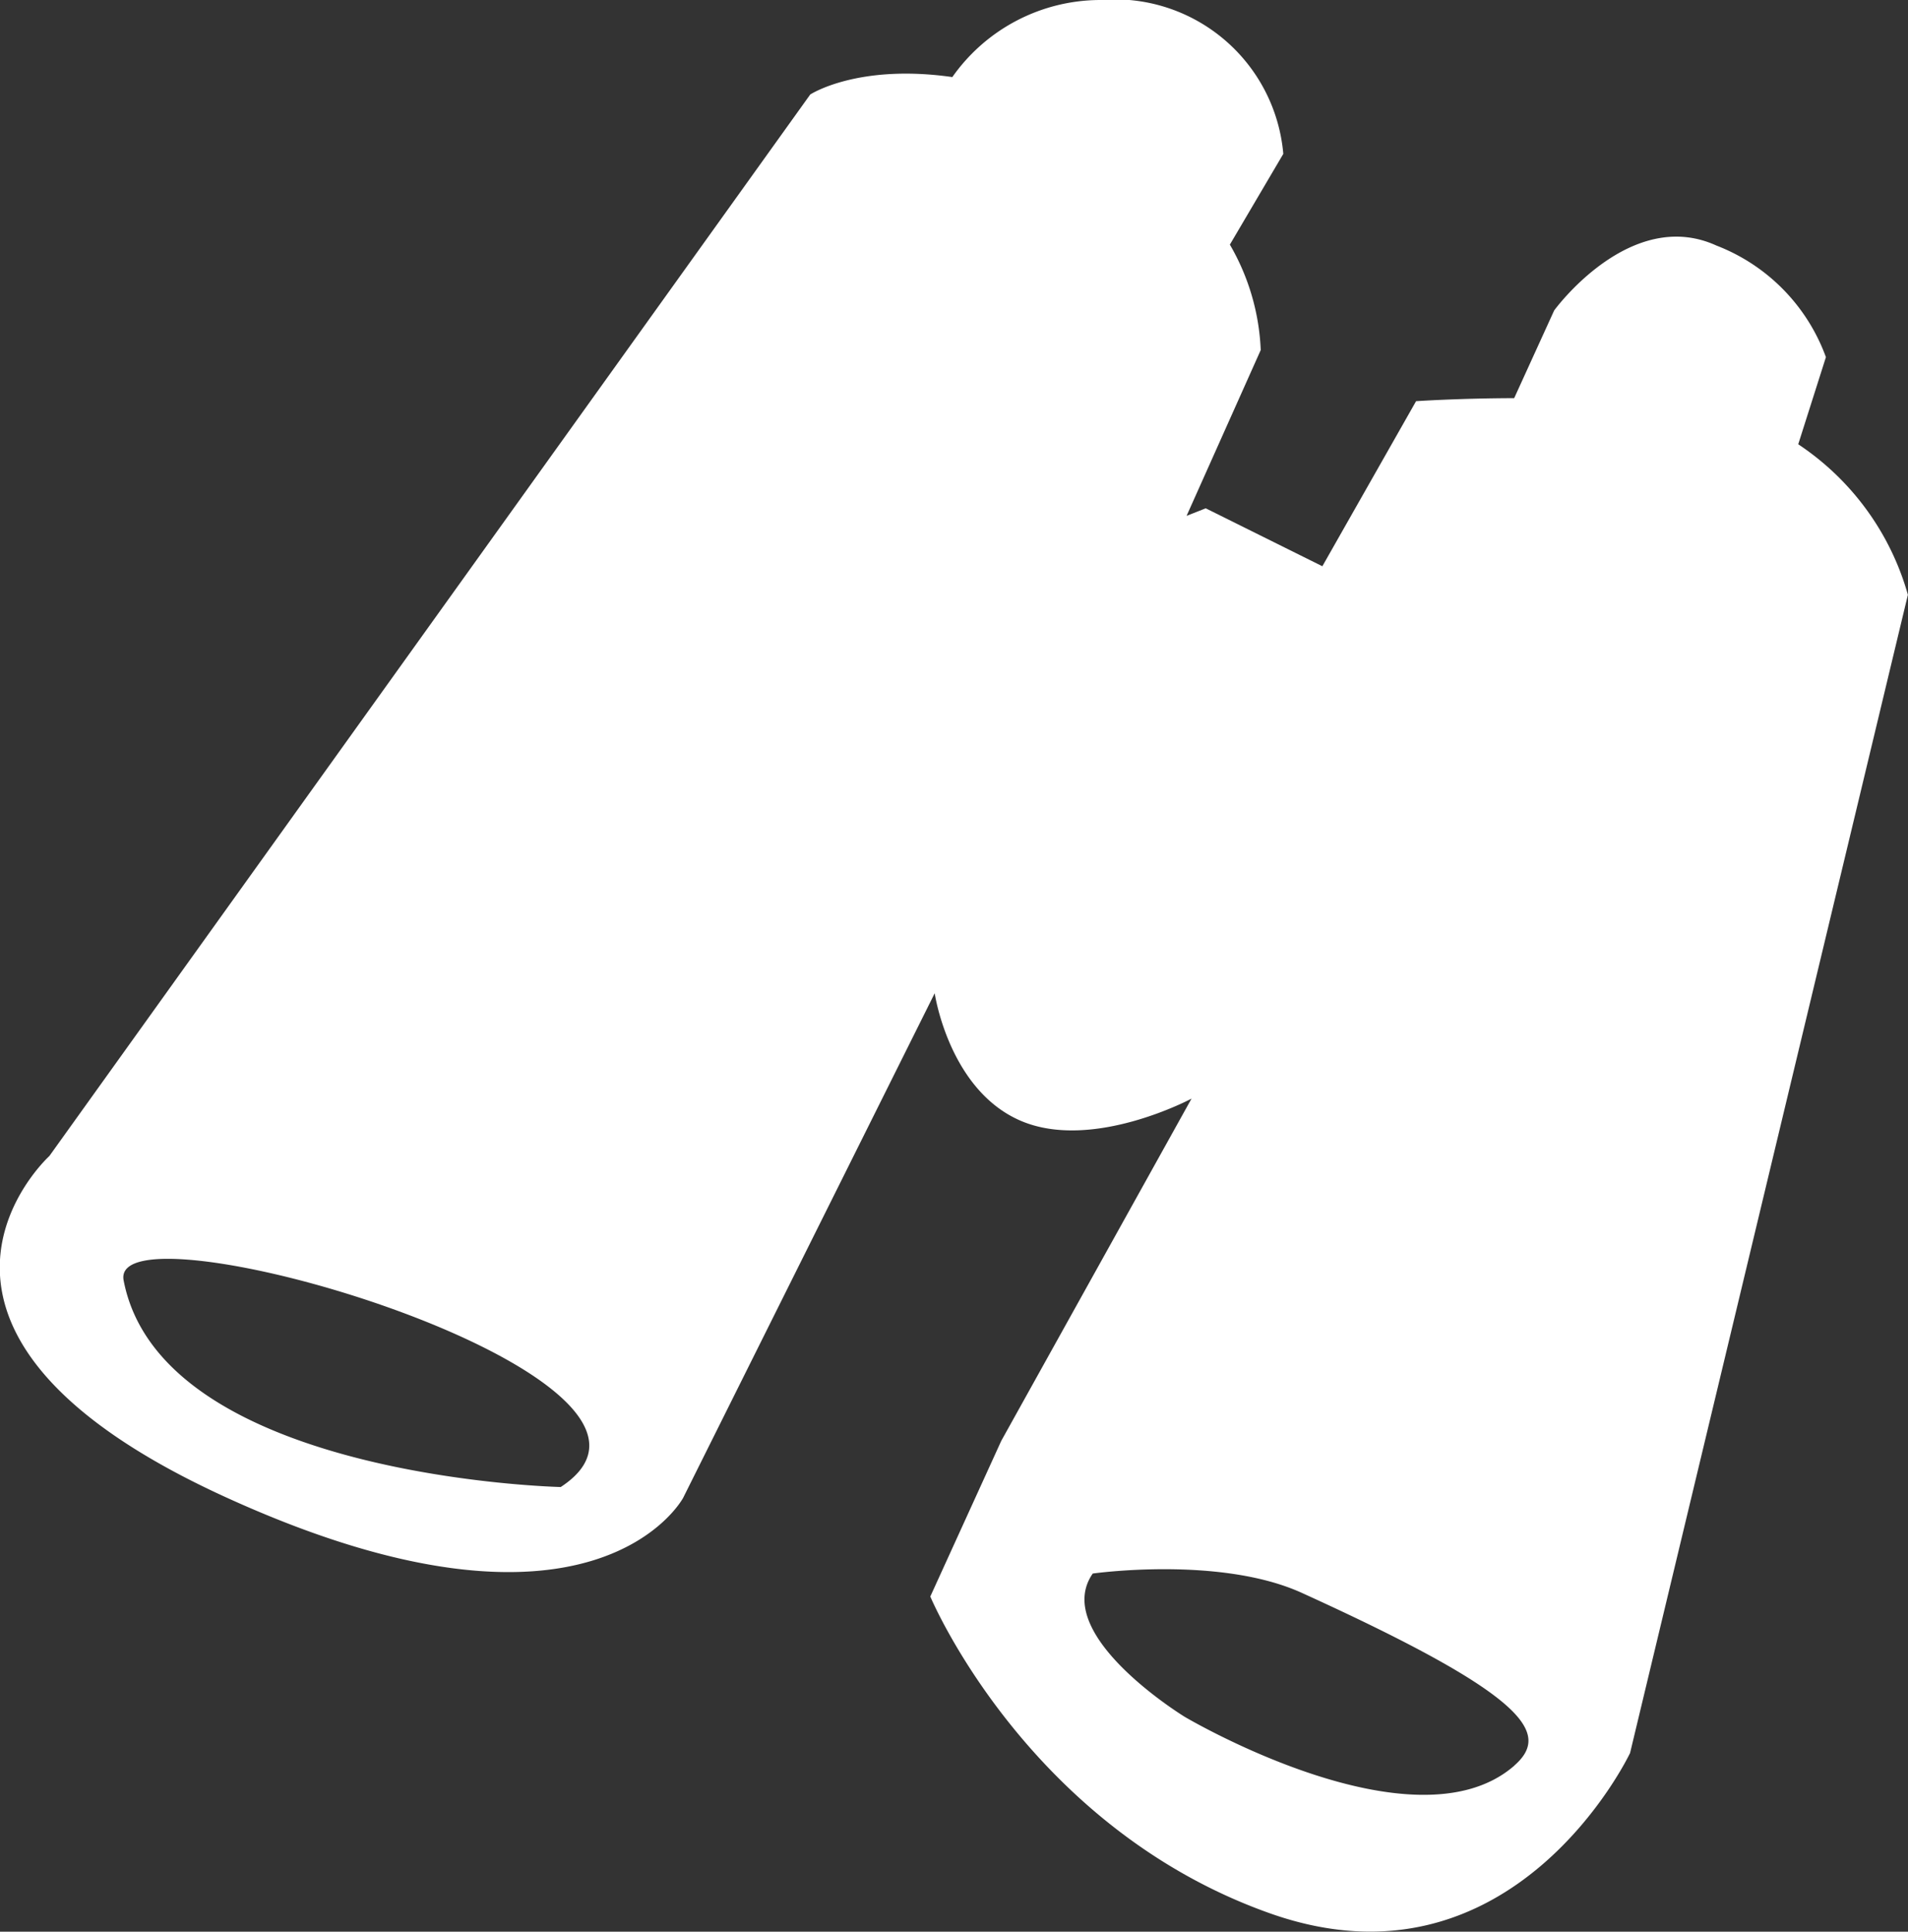 <svg xmlns="http://www.w3.org/2000/svg" width="70.343" height="71.204" viewBox="0 0 70.343 71.204">
  <rect x="0" y="0" width="70.343" height="71.204" fill="#333333" stroke="none"/>
  <path id="Path_3754" data-name="Path 3754" d="M258.954,229.024c-3.691,3.211-12.148-1.8-12.148-1.8s-4.958-3.028-3.392-5.283c0,0,4.682-.663,7.708.713,8.306,3.778,9.2,5.173,7.831,6.367M223.8,218.752s-14.72-.331-16.115-7.616c-.593-3.1,22.265,3.586,16.115,7.616m39.419,9.822,10.247-42.711a9.879,9.879,0,0,0-4.043-5.548l1.021-3.211a6.962,6.962,0,0,0-4.038-4.114c-3.187-1.453-5.981,2.393-5.981,2.393l-1.474,3.232c-2.078.006-3.617.112-3.617.112l-3.455,6.084-4.3-2.135-.706.278,2.734-6.112a8.4,8.4,0,0,0-1.138-3.886l1.97-3.345a6.236,6.236,0,0,0-6.748-5.672,6.681,6.681,0,0,0-5.454,2.841c-3.5-.5-5.239.643-5.239.643l-28.051,39.128s-7.043,6.4,6.519,12.584,16.847.016,16.847.016l9.274-18.6s.52,3.562,3.169,4.7,6.3-.816,6.3-.816l-7.015,12.615-2.616,5.738s3.554,8.5,12.519,11.677,13.272-5.894,13.272-5.894" transform="translate(-203.127 -163.939)" fill="#fff"/>
</svg>
